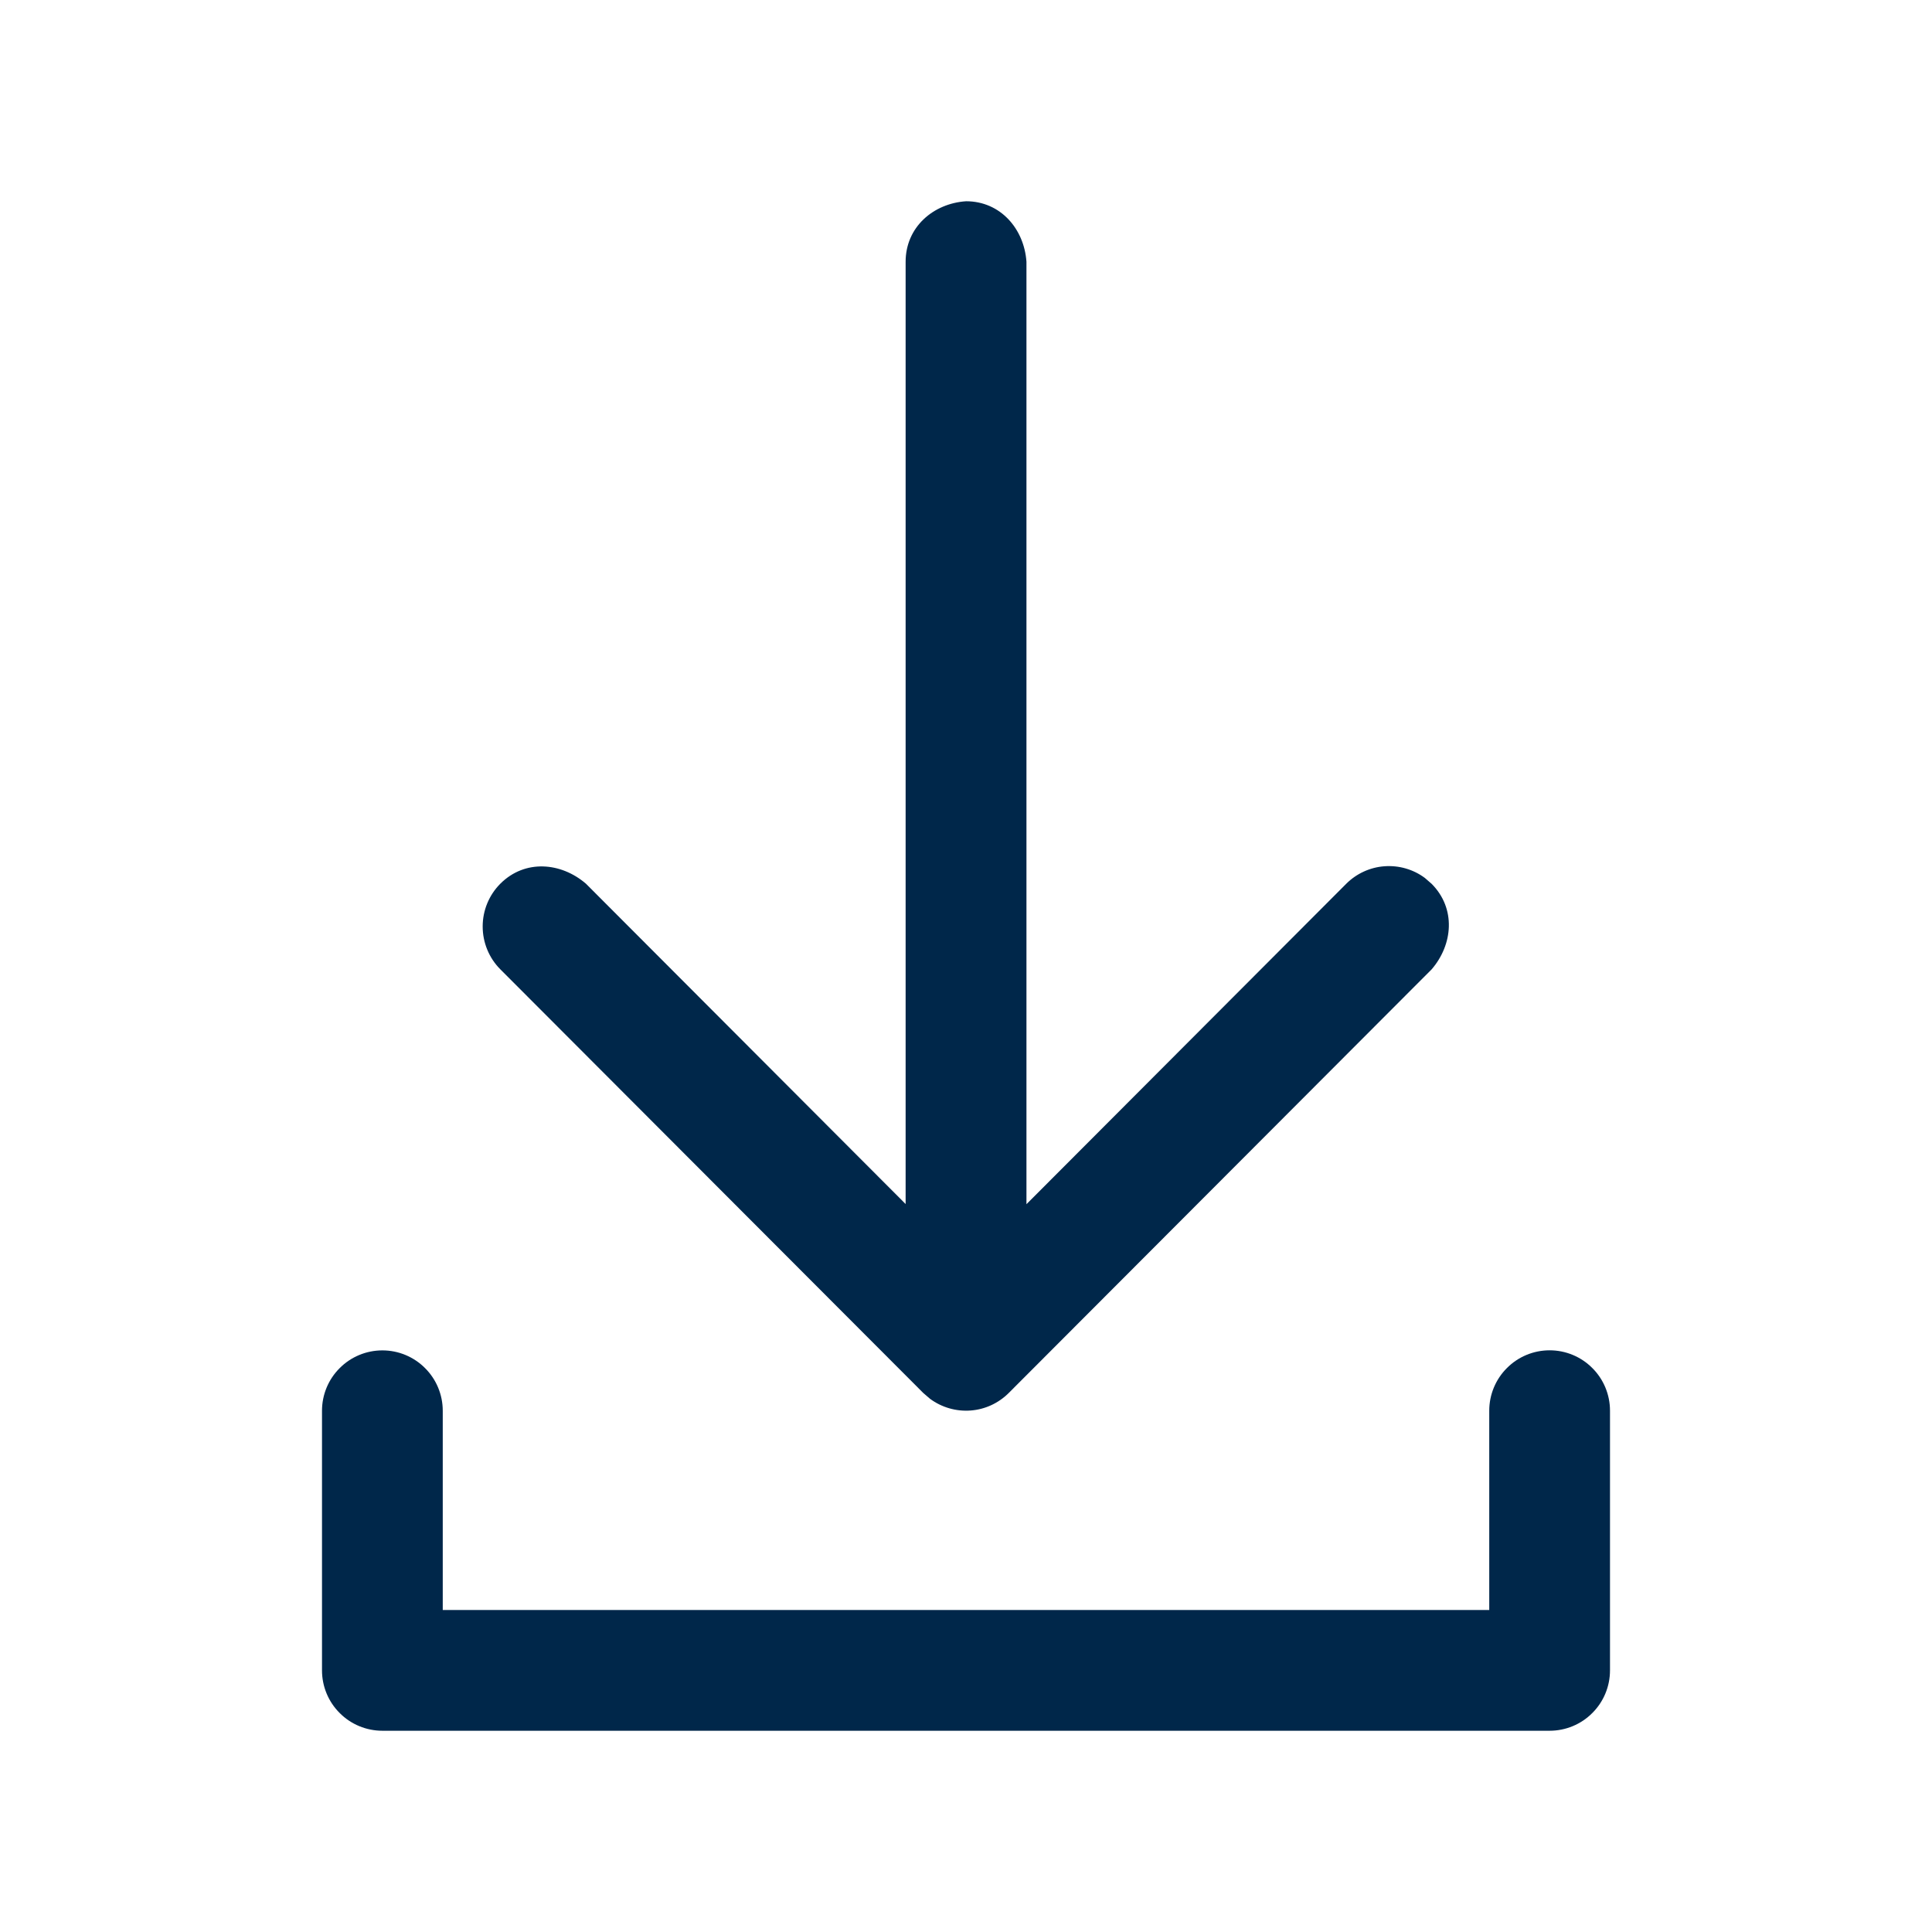 <svg width="24" height="24" viewBox="0 0 24 24" fill="none" xmlns="http://www.w3.org/2000/svg">
<path d="M20 17.524C20 17.325 19.921 17.134 19.78 16.994C19.64 16.853 19.449 16.774 19.25 16.774C19.051 16.774 18.86 16.853 18.72 16.994C18.579 17.134 18.5 17.325 18.5 17.524V20H5.5V17.525C5.5 17.326 5.421 17.135 5.28 16.995C5.14 16.854 4.949 16.775 4.75 16.775C4.551 16.775 4.36 16.854 4.22 16.995C4.079 17.135 4 17.326 4 17.525V20.75C4 20.949 4.079 21.14 4.22 21.28C4.36 21.421 4.551 21.5 4.75 21.5H19.25C19.449 21.5 19.64 21.421 19.78 21.28C19.921 21.14 20 20.949 20 20.75V17.524Z" fill="#00274A"/>
<path d="M6.216 12.042L11.469 17.304L11.554 17.377C11.699 17.484 11.877 17.535 12.056 17.522C12.236 17.509 12.404 17.431 12.531 17.304L17.784 12.042C18.05 11.734 18.089 11.285 17.784 10.979L17.7 10.906C17.556 10.799 17.378 10.748 17.198 10.761C17.019 10.774 16.85 10.852 16.723 10.979L12.751 14.959V3.252C12.723 2.845 12.43 2.5 12.001 2.5C11.594 2.527 11.25 2.821 11.25 3.252V14.957L7.278 10.977C6.97 10.712 6.522 10.672 6.216 10.977C6.075 11.118 5.996 11.309 5.996 11.509C5.996 11.709 6.075 11.901 6.216 12.042Z" fill="#00274A"/>
</svg>
